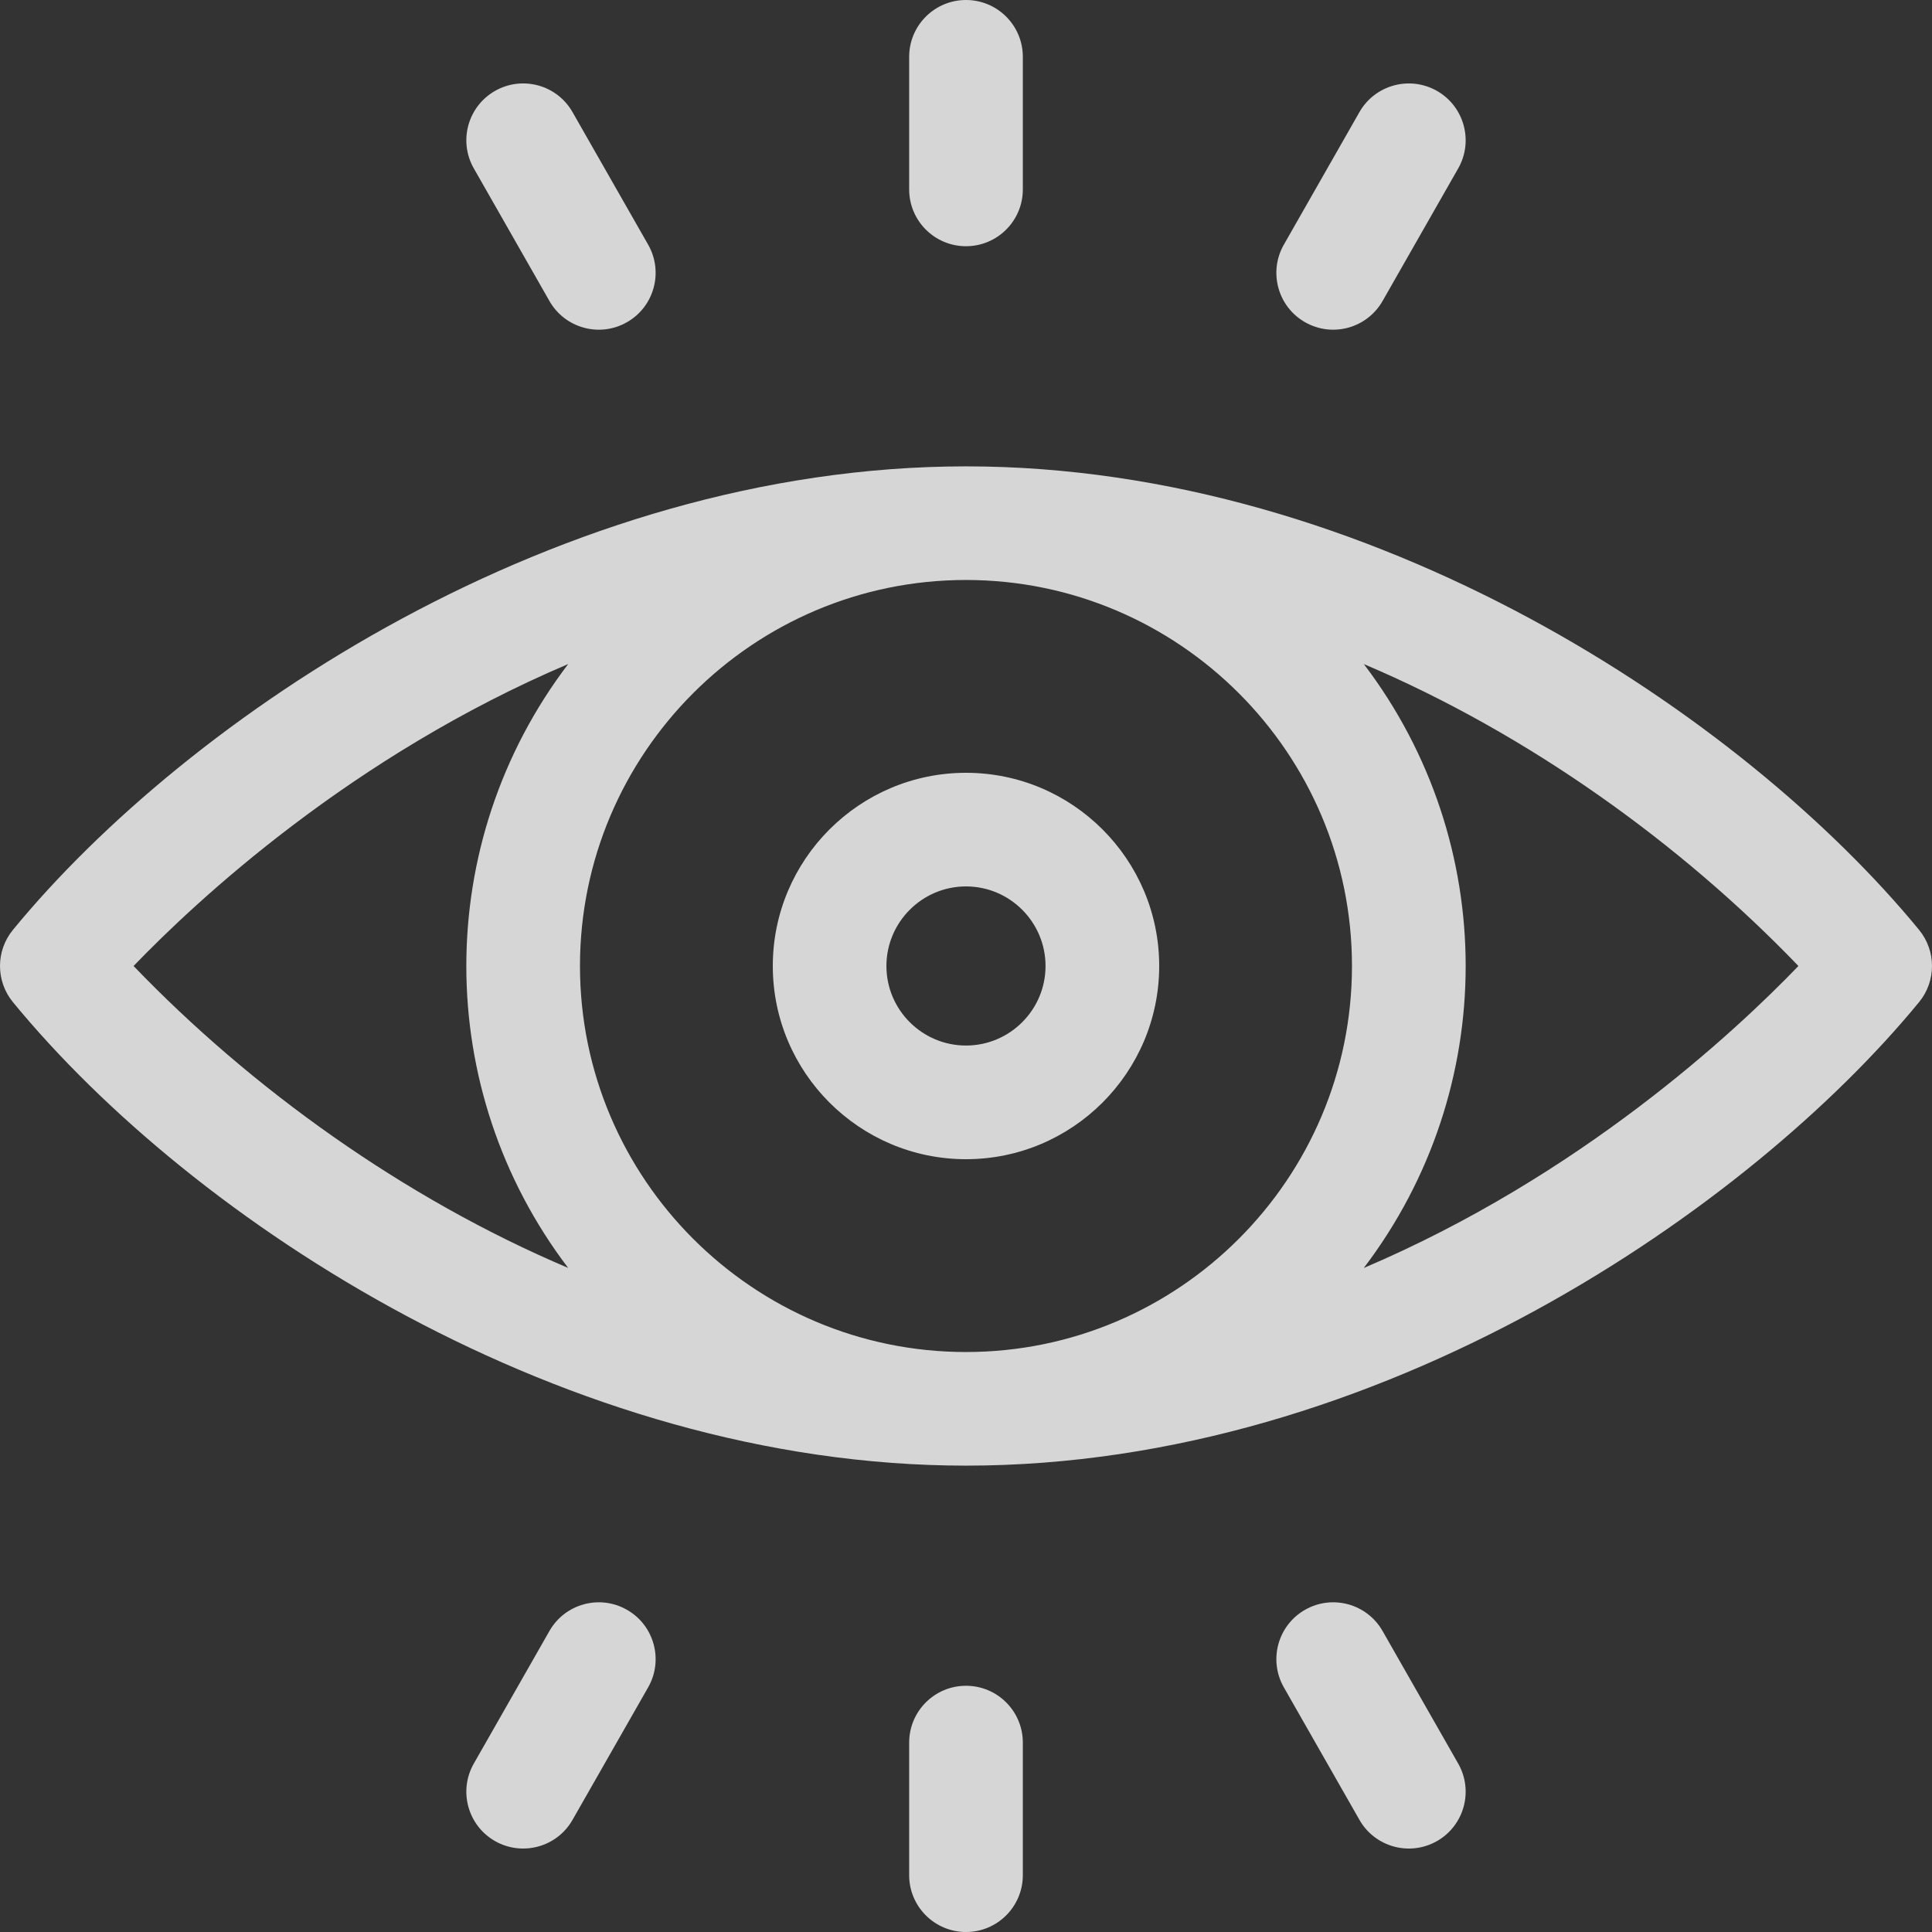 <svg width="36" height="36" viewBox="0 0 36 36" fill="none" xmlns="http://www.w3.org/2000/svg">
<rect x="0" y="0" width="36" height="36" fill="#333333" stroke="none"/>
<g opacity="0.8" clip-path="url(#clip0_491_1637)">
<path d="M35.76 17.328C32.488 13.342 25.561 8.69 18 8.69C10.412 8.69 3.485 13.374 0.24 17.328C-0.08 17.719 -0.08 18.281 0.24 18.672C3.59 22.754 10.533 27.31 18 27.31C25.732 27.31 32.63 22.485 35.76 18.672C36.08 18.281 36.08 17.719 35.76 17.328ZM25.192 18C25.192 21.966 21.966 25.193 18 25.193C14.034 25.193 10.807 21.966 10.807 18C10.807 14.034 14.034 10.807 18 10.807C21.966 10.808 25.192 14.034 25.192 18ZM2.489 18C3.681 16.762 6.554 14.089 10.588 12.373C8.057 15.699 8.056 20.298 10.587 23.626C7.52 22.326 4.671 20.272 2.489 18ZM25.412 23.627C27.943 20.301 27.944 15.702 25.413 12.374C28.48 13.674 31.329 15.728 33.511 18C32.319 19.238 29.446 21.911 25.412 23.627Z" fill="white"/>
<path d="M14.4 18C14.4 19.985 16.015 21.6 18 21.6C19.985 21.6 21.6 19.985 21.6 18C21.6 16.015 19.985 14.4 18 14.4C16.015 14.4 14.4 16.015 14.4 18ZM19.482 18C19.482 18.817 18.817 19.482 18 19.482C17.183 19.482 16.517 18.817 16.517 18C16.517 17.183 17.183 16.517 18 16.517C18.817 16.517 19.482 17.183 19.482 18Z" fill="white"/>
<path d="M18 4.588C18.585 4.588 19.059 4.114 19.059 3.529V1.059C19.059 0.474 18.585 0 18 0C17.415 0 16.941 0.474 16.941 1.059V3.529C16.941 4.114 17.415 4.588 18 4.588Z" fill="white"/>
<path d="M24.318 6.004C24.825 6.294 25.472 6.117 25.762 5.609L27.171 3.139C27.461 2.631 27.284 1.984 26.776 1.694C26.268 1.405 25.621 1.581 25.331 2.089L23.922 4.56C23.633 5.068 23.81 5.715 24.318 6.004Z" fill="white"/>
<path d="M10.238 5.609C10.528 6.117 11.174 6.294 11.682 6.004C12.19 5.715 12.367 5.068 12.078 4.56L10.668 2.089C10.379 1.581 9.732 1.404 9.224 1.694C8.716 1.984 8.539 2.631 8.829 3.138L10.238 5.609Z" fill="white"/>
<path d="M18 31.412C17.415 31.412 16.941 31.886 16.941 32.471V34.941C16.941 35.526 17.415 36 18 36C18.585 36 19.059 35.526 19.059 34.941V32.471C19.059 31.886 18.585 31.412 18 31.412Z" fill="white"/>
<path d="M11.682 29.996C11.174 29.706 10.528 29.883 10.238 30.391L8.829 32.861C8.539 33.369 8.716 34.016 9.224 34.306C9.732 34.595 10.379 34.418 10.668 33.911L12.078 31.44C12.367 30.932 12.19 30.285 11.682 29.996Z" fill="white"/>
<path d="M25.762 30.391C25.472 29.883 24.825 29.706 24.318 29.996C23.81 30.285 23.633 30.932 23.922 31.44L25.331 33.91C25.621 34.419 26.268 34.595 26.776 34.306C27.284 34.016 27.461 33.369 27.171 32.861L25.762 30.391Z" fill="white"/>
</g>
<defs>
<clipPath id="clip0_491_1637">
<rect width="36" height="36" fill="white"/>
</clipPath>
</defs>
</svg>
